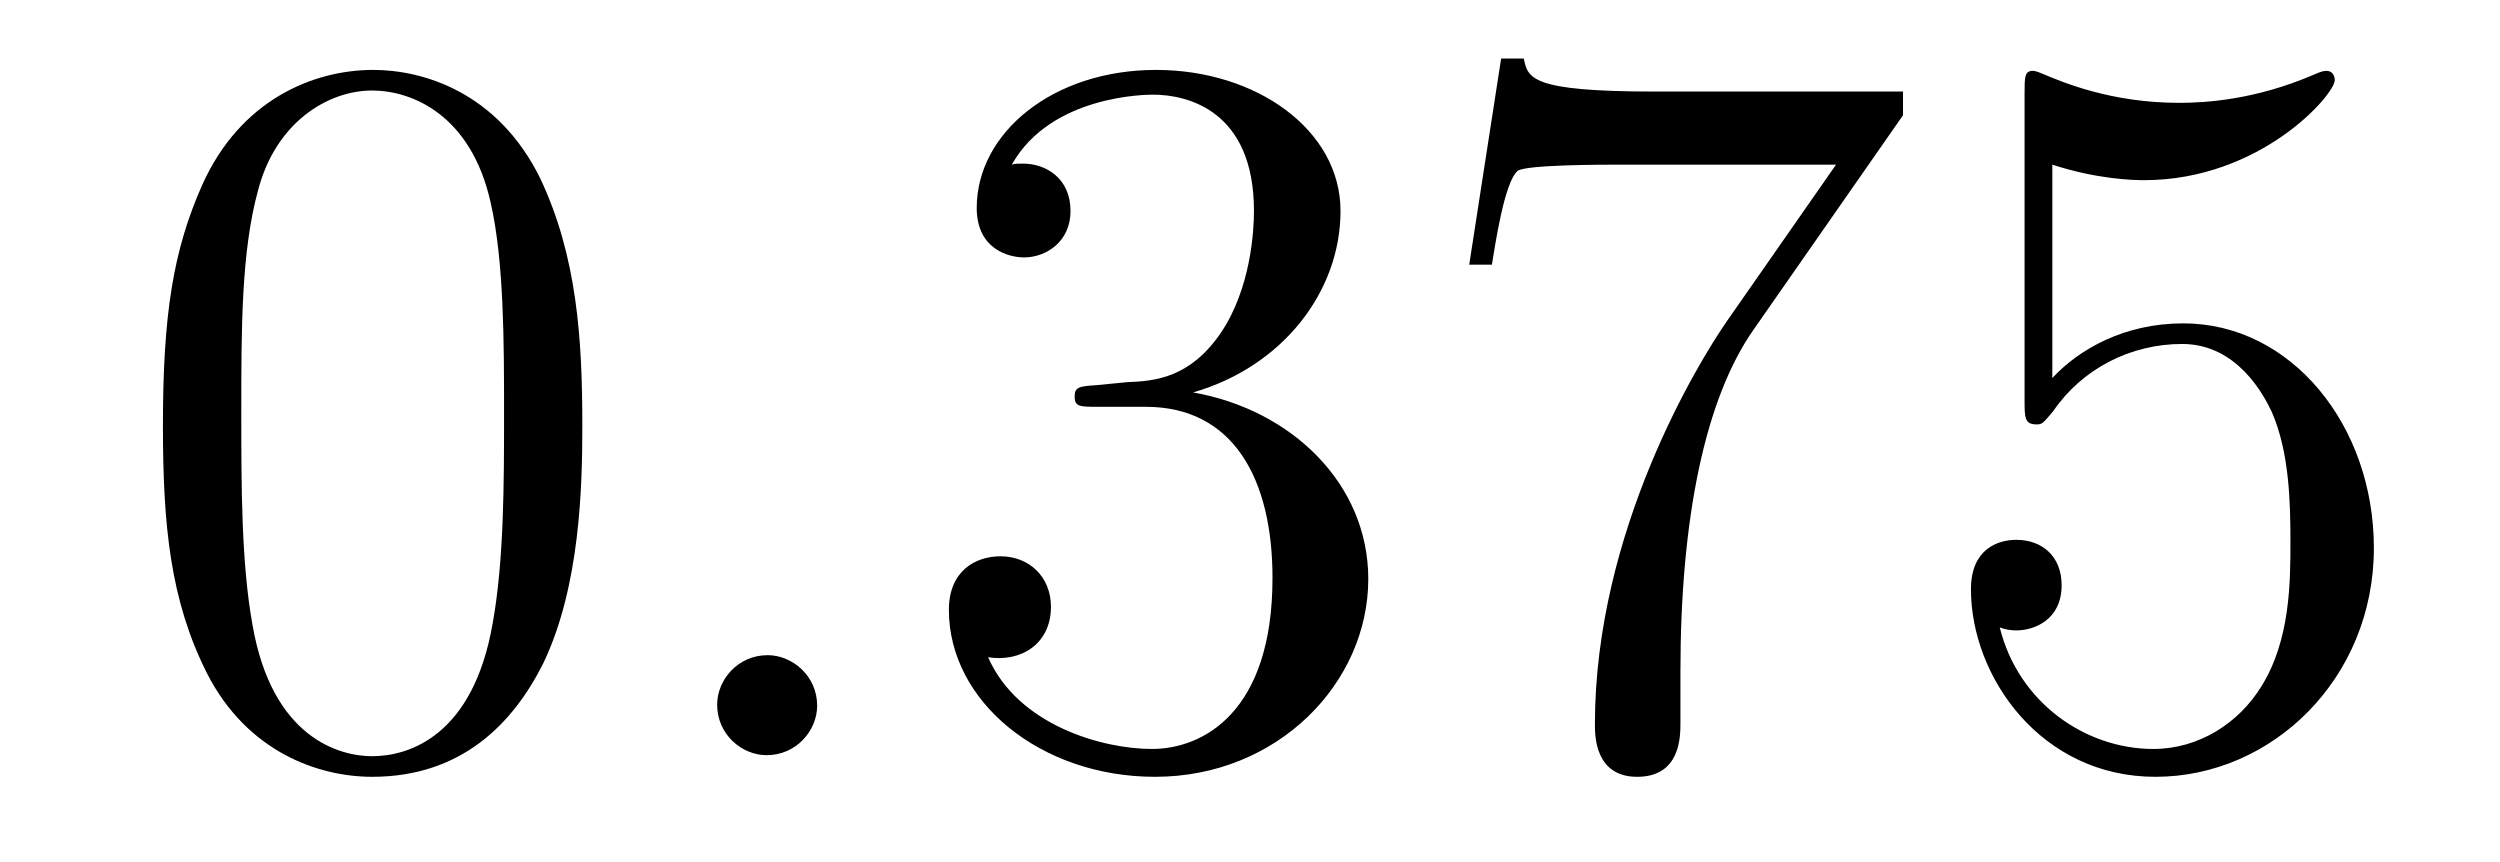 <?xml version='1.0' encoding='UTF-8'?>
<!-- This file was generated by dvisvgm 2.8.1 -->
<svg version='1.1' xmlns='http://www.w3.org/2000/svg' xmlns:xlink='http://www.w3.org/1999/xlink' width='29pt' height='10pt' viewBox='0 -10 29 10'>
<g id='page1'>
<g transform='matrix(1 0 0 -1 -127 653)'>
<path d='M133.755 658.065C133.755 659.058 133.696 660.026 133.265 660.934C132.775 661.927 131.914 662.189 131.329 662.189C130.635 662.189 129.787 661.843 129.344 660.851C129.01 660.097 128.89 659.356 128.89 658.065C128.89 656.906 128.974 656.033 129.404 655.184C129.87 654.276 130.695 653.989 131.317 653.989C132.357 653.989 132.954 654.611 133.301 655.304C133.732 656.2 133.755 657.372 133.755 658.065ZM131.317 654.228C130.934 654.228 130.157 654.443 129.93 655.746C129.799 656.463 129.799 657.372 129.799 658.209C129.799 659.189 129.799 660.073 129.99 660.779C130.193 661.58 130.803 661.95 131.317 661.95C131.771 661.95 132.464 661.675 132.692 660.648C132.847 659.966 132.847 659.022 132.847 658.209C132.847 657.408 132.847 656.499 132.715 655.77C132.488 654.455 131.735 654.228 131.317 654.228Z'/>
<path d='M136.479 654.814C136.479 655.16 136.191 655.4 135.905 655.4C135.558 655.4 135.319 655.113 135.319 654.826C135.319 654.479 135.606 654.24 135.893 654.24C136.239 654.24 136.479 654.527 136.479 654.814Z'/>
<path d='M139.717 658.532C139.513 658.52 139.466 658.507 139.466 658.4C139.466 658.281 139.526 658.281 139.741 658.281H140.291C141.307 658.281 141.761 657.444 141.761 656.296C141.761 654.73 140.948 654.312 140.362 654.312C139.788 654.312 138.808 654.587 138.462 655.376C138.844 655.316 139.191 655.531 139.191 655.961C139.191 656.308 138.94 656.547 138.605 656.547C138.318 656.547 138.007 656.38 138.007 655.926C138.007 654.862 139.071 653.989 140.398 653.989C141.821 653.989 142.872 655.077 142.872 656.284C142.872 657.384 141.988 658.245 140.84 658.448C141.88 658.747 142.55 659.619 142.55 660.552C142.55 661.496 141.57 662.189 140.41 662.189C139.215 662.189 138.33 661.46 138.33 660.588C138.33 660.109 138.701 660.014 138.88 660.014C139.131 660.014 139.418 660.193 139.418 660.552C139.418 660.934 139.131 661.102 138.868 661.102C138.796 661.102 138.773 661.102 138.737 661.09C139.191 661.902 140.314 661.902 140.374 661.902C140.769 661.902 141.546 661.723 141.546 660.552C141.546 660.325 141.51 659.655 141.163 659.141C140.805 658.615 140.398 658.579 140.075 658.567L139.717 658.532ZM149.075 661.663V661.938H146.194C144.748 661.938 144.724 662.094 144.676 662.321H144.413L144.043 659.93H144.306C144.342 660.145 144.449 660.887 144.605 661.018C144.7 661.09 145.597 661.09 145.764 661.09H148.298L147.031 659.273C146.708 658.807 145.501 656.846 145.501 654.599C145.501 654.467 145.501 653.989 145.991 653.989C146.493 653.989 146.493 654.455 146.493 654.611V655.208C146.493 656.989 146.78 658.376 147.342 659.177L149.075 661.663ZM150.807 661.09C151.321 660.922 151.74 660.91 151.871 660.91C153.222 660.91 154.083 661.902 154.083 662.07C154.083 662.118 154.059 662.178 153.987 662.178C153.963 662.178 153.939 662.178 153.831 662.13C153.162 661.843 152.588 661.807 152.278 661.807C151.489 661.807 150.927 662.046 150.699 662.142C150.616 662.178 150.592 662.178 150.58 662.178C150.485 662.178 150.485 662.106 150.485 661.914V658.364C150.485 658.149 150.485 658.077 150.628 658.077C150.688 658.077 150.699 658.089 150.819 658.233C151.154 658.723 151.716 659.01 152.313 659.01C152.947 659.01 153.258 658.424 153.353 658.221C153.557 657.754 153.569 657.169 153.569 656.714C153.569 656.26 153.569 655.579 153.234 655.041C152.971 654.611 152.505 654.312 151.979 654.312C151.19 654.312 150.413 654.85 150.197 655.722C150.257 655.698 150.329 655.687 150.389 655.687C150.592 655.687 150.915 655.806 150.915 656.212C150.915 656.547 150.688 656.738 150.389 656.738C150.174 656.738 149.863 656.631 149.863 656.165C149.863 655.148 150.676 653.989 152.003 653.989C153.353 653.989 154.537 655.125 154.537 656.643C154.537 658.065 153.58 659.249 152.325 659.249C151.644 659.249 151.118 658.95 150.807 658.615V661.09Z'/>
</g>
</g>
</svg>